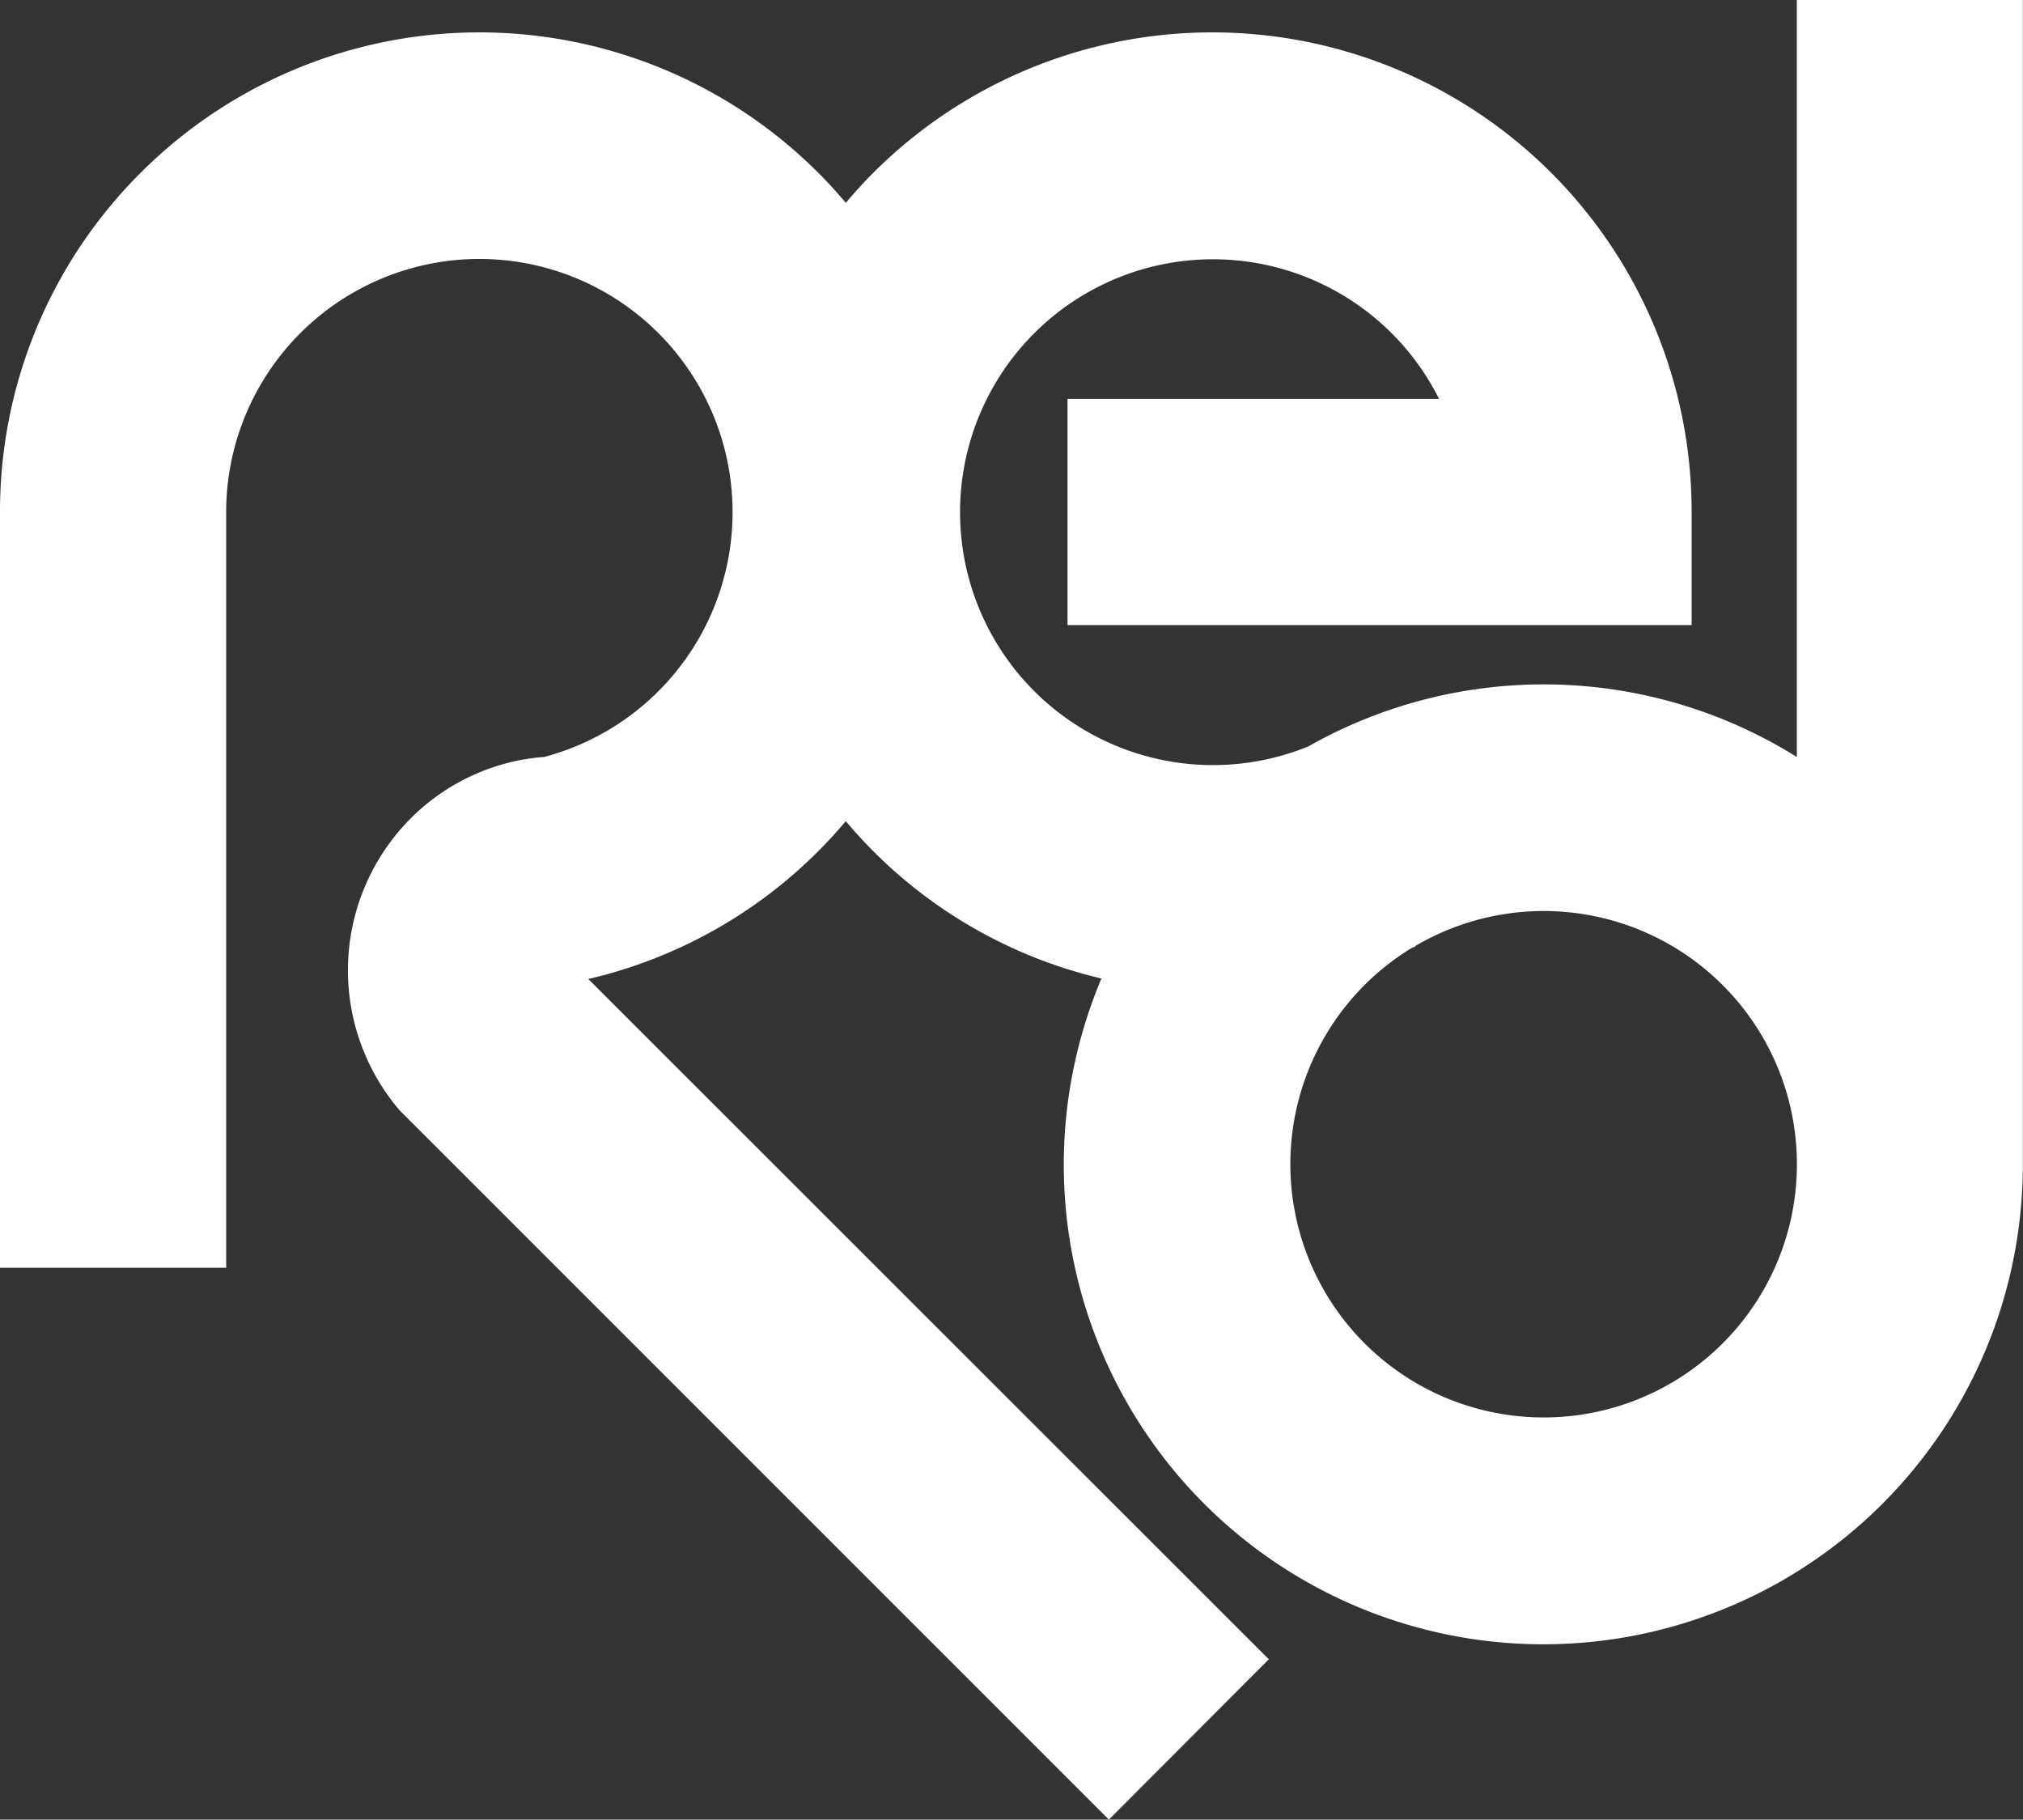 <svg xmlns="http://www.w3.org/2000/svg" viewBox="0 0 265.02 238.36"><rect x="0" y="0" width="265.02" height="238.36" fill="#333333" stroke="none"/><defs><style>.cls-1{fill:#fff;}</style></defs><title>FEST TVF</title><g id="Livello_2" data-name="Livello 2"><g id="Livello_1-2" data-name="Livello 1"><path class="cls-1" d="M235.39,99.16a62.57,62.57,0,0,0-64-1.38,33.13,33.13,0,1,1,17.13-45.53H139.85V81.88h81.76V67.07A62.8,62.8,0,0,0,114.38,22.66c-1.25,1.25-2.44,2.57-3.58,3.91-1.13-1.34-2.32-2.66-3.58-3.91a62.75,62.75,0,0,0-88.82,0A62.62,62.62,0,0,0,0,67.07v99H29.63v-99A33.17,33.17,0,1,1,71.28,99.16a27.12,27.12,0,0,0-8.83,2.17,27.67,27.67,0,0,0-8.83,6.06,28.21,28.21,0,0,0-1.78,37.44l.5.61,4.12,4.11,88.81,88.81,20.95-21L77.39,128.57l-.33-.32a62.64,62.64,0,0,0,30.16-16.77c1.26-1.26,2.45-2.57,3.58-3.91,1.14,1.34,2.33,2.65,3.58,3.91a62.41,62.41,0,0,0,29.91,16.7A62.82,62.82,0,1,0,265,152.5V0H235.39Zm-33.18,86.52A33.18,33.18,0,0,1,184.9,124.2l.53-.23,0-.06a33.17,33.17,0,1,1,16.81,61.77Z"></path></g></g></svg>